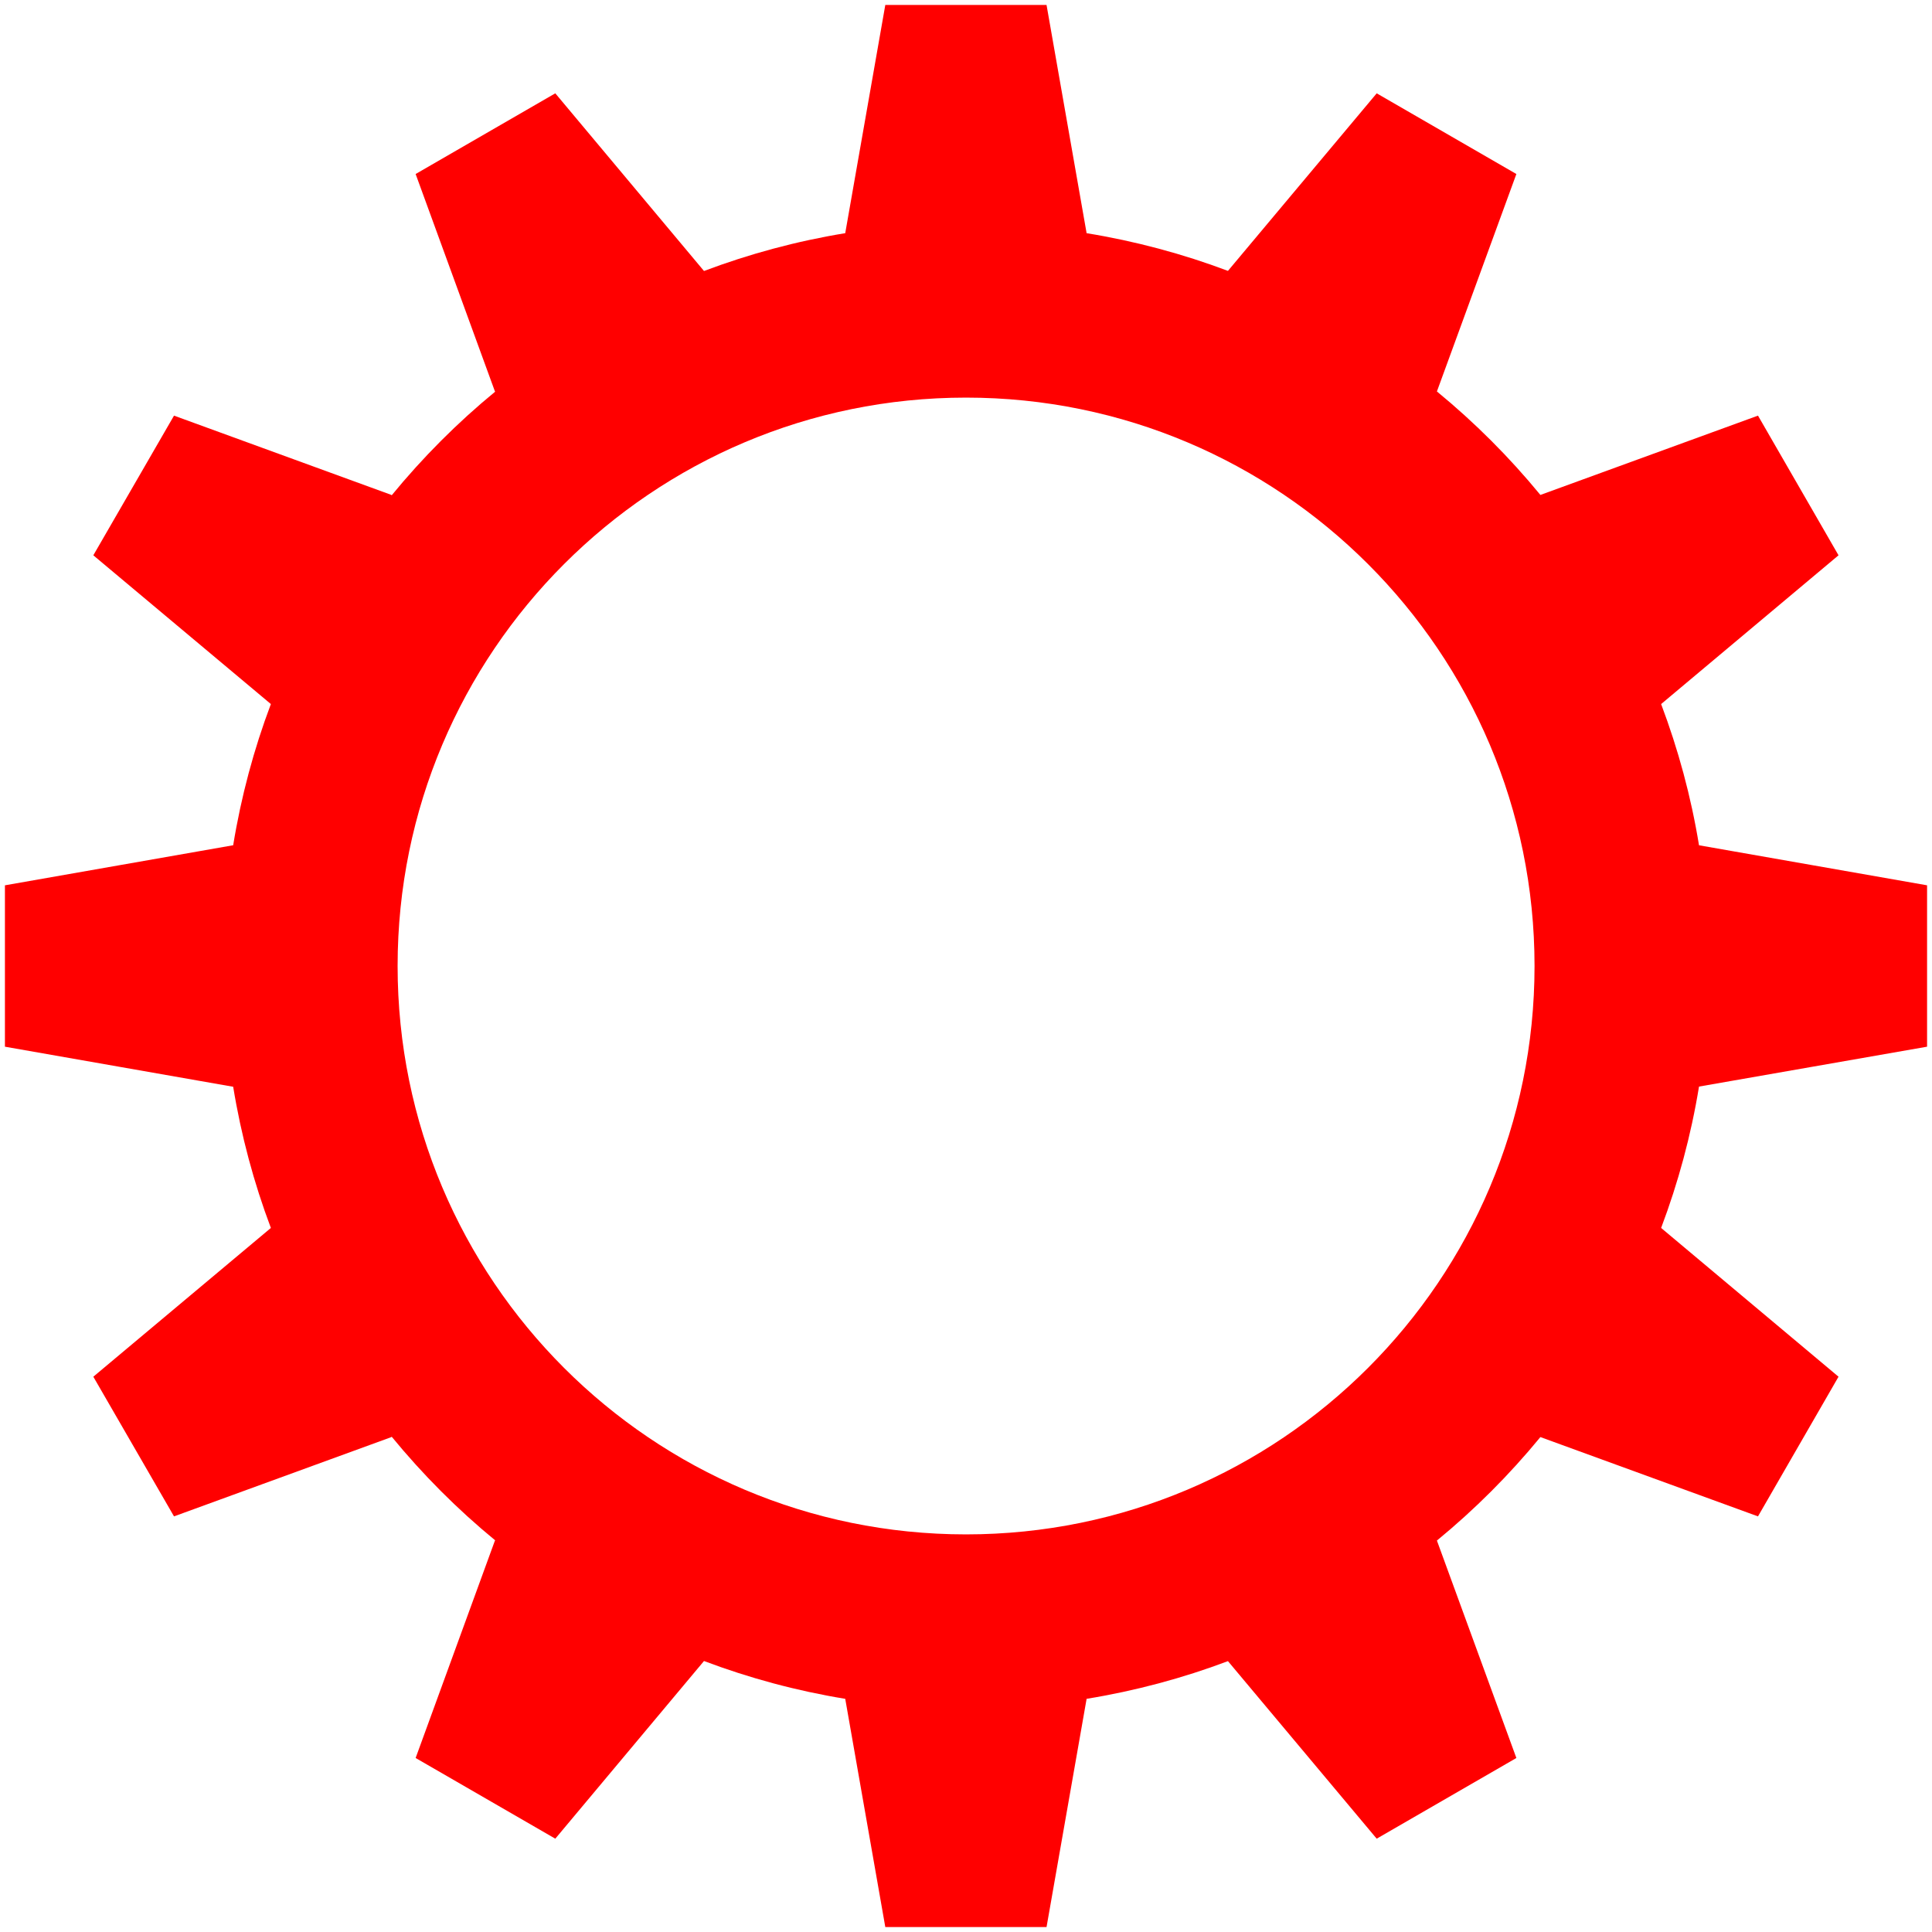 <?xml version="1.0" encoding="UTF-8" standalone="no"?>
<!-- Created with Inkscape (http://www.inkscape.org/) -->
<svg xmlns:dc="http://purl.org/dc/elements/1.1/" xmlns:cc="http://creativecommons.org/ns#" xmlns:rdf="http://www.w3.org/1999/02/22-rdf-syntax-ns#" xmlns:svg="http://www.w3.org/2000/svg" xmlns="http://www.w3.org/2000/svg" xmlns:sodipodi="http://sodipodi.sourceforge.net/DTD/sodipodi-0.dtd" xmlns:inkscape="http://www.inkscape.org/namespaces/inkscape" width="392.063" height="392.062" id="svg4078" version="1.1" inkscape:version="0.47 r22583" sodipodi:docname="Новый документ 7">
  <defs id="defs4080">
    <inkscape:perspective sodipodi:type="inkscape:persp3d" inkscape:vp_x="0 : 526.18109 : 1" inkscape:vp_y="0 : 1000 : 0" inkscape:vp_z="744.09448 : 526.18109 : 1" inkscape:persp3d-origin="372.04724 : 350.78739 : 1" id="perspective4086"/>
    <inkscape:perspective id="perspective4096" inkscape:persp3d-origin="0.5 : 0.33333333 : 1" inkscape:vp_z="1 : 0.5 : 1" inkscape:vp_y="0 : 1000 : 0" inkscape:vp_x="0 : 0.5 : 1" sodipodi:type="inkscape:persp3d"/>
  </defs>
  <sodipodi:namedview id="base" pagecolor="#ffffff" bordercolor="#666666" borderopacity="1.0" inkscape:pageopacity="0.0" inkscape:pageshadow="2" inkscape:zoom="0.35" inkscape:cx="85.31701" inkscape:cy="310.31682" inkscape:document-units="px" inkscape:current-layer="layer1" showgrid="false" inkscape:window-width="550" inkscape:window-height="481" inkscape:window-x="88" inkscape:window-y="116" inkscape:window-maximized="0"/>
  <g inkscape:label="Layer 1" inkscape:groupmode="layer" id="layer1" transform="translate(-289.683,-450.617)">
    <path style="fill:#ff0000;stroke:none;stroke-width:2;stroke-linecap:round;stroke-linejoin:round;stroke-miterlimit:4;stroke-opacity:1;stroke-dasharray:none;stroke-dashoffset:0" d="m 469.339,451.617 -8.125,46.281 0.031,0.031 c -9.932,1.623 -19.541,4.224 -28.719,7.688 l 0,-0.031 -30.156,-36.031 -28.344,16.375 16.094,44.125 0.062,0.031 c -7.684,6.308 -14.727,13.375 -21.031,21.063 l -0.031,-0.094 -44.125,-16.094 -16.375,28.344 36.031,30.188 c -3.458,9.171 -6.036,18.765 -7.656,28.688 l -0.031,-0.031 -46.281,8.125 0,32.75 46.281,8.125 0.031,-0.031 c 1.62,9.922 4.198,19.517 7.656,28.688 l -36.031,30.188 16.375,28.344 44.125,-16.094 0.031,-0.094 c 6.304,7.687 13.347,14.755 21.031,21.062 l -0.062,0.031 -16.094,44.125 28.344,16.375 30.156,-36.031 0,-0.031 c 9.178,3.464 18.787,6.065 28.719,7.688 l -0.031,0.031 8.125,46.281 32.719,0 8.125,-46.281 -0.031,-0.031 c 9.93,-1.618 19.541,-4.198 28.719,-7.656 l 30.187,36.031 28.344,-16.375 -16.125,-44.125 c 7.667,-6.292 14.706,-13.335 21,-21 l 44.156,16.094 16.344,-28.344 -36,-30.188 c 3.459,-9.172 6.067,-18.764 7.688,-28.688 l 46.281,-8.094 0,-32.75 -46.281,-8.125 c -1.621,-9.913 -4.232,-19.494 -7.688,-28.656 l 36,-30.188 -16.344,-28.344 -44.156,16.094 c -6.294,-7.665 -13.333,-14.709 -21,-21 l 16.125,-44.125 -28.344,-16.375 -30.187,36.031 c -9.178,-3.458 -18.789,-6.038 -28.719,-7.656 l 0.031,-0.031 -8.125,-46.281 -32.719,0 z m 16.375,79.688 c 63.71,0 115.375,51.634 115.375,115.344 0,63.71 -51.665,115.344 -115.375,115.344 -63.71,0 -115.344,-51.634 -115.344,-115.344 0,-63.71 51.634,-115.344 115.344,-115.344 z" id="path4050"/>
  </g>
</svg>

